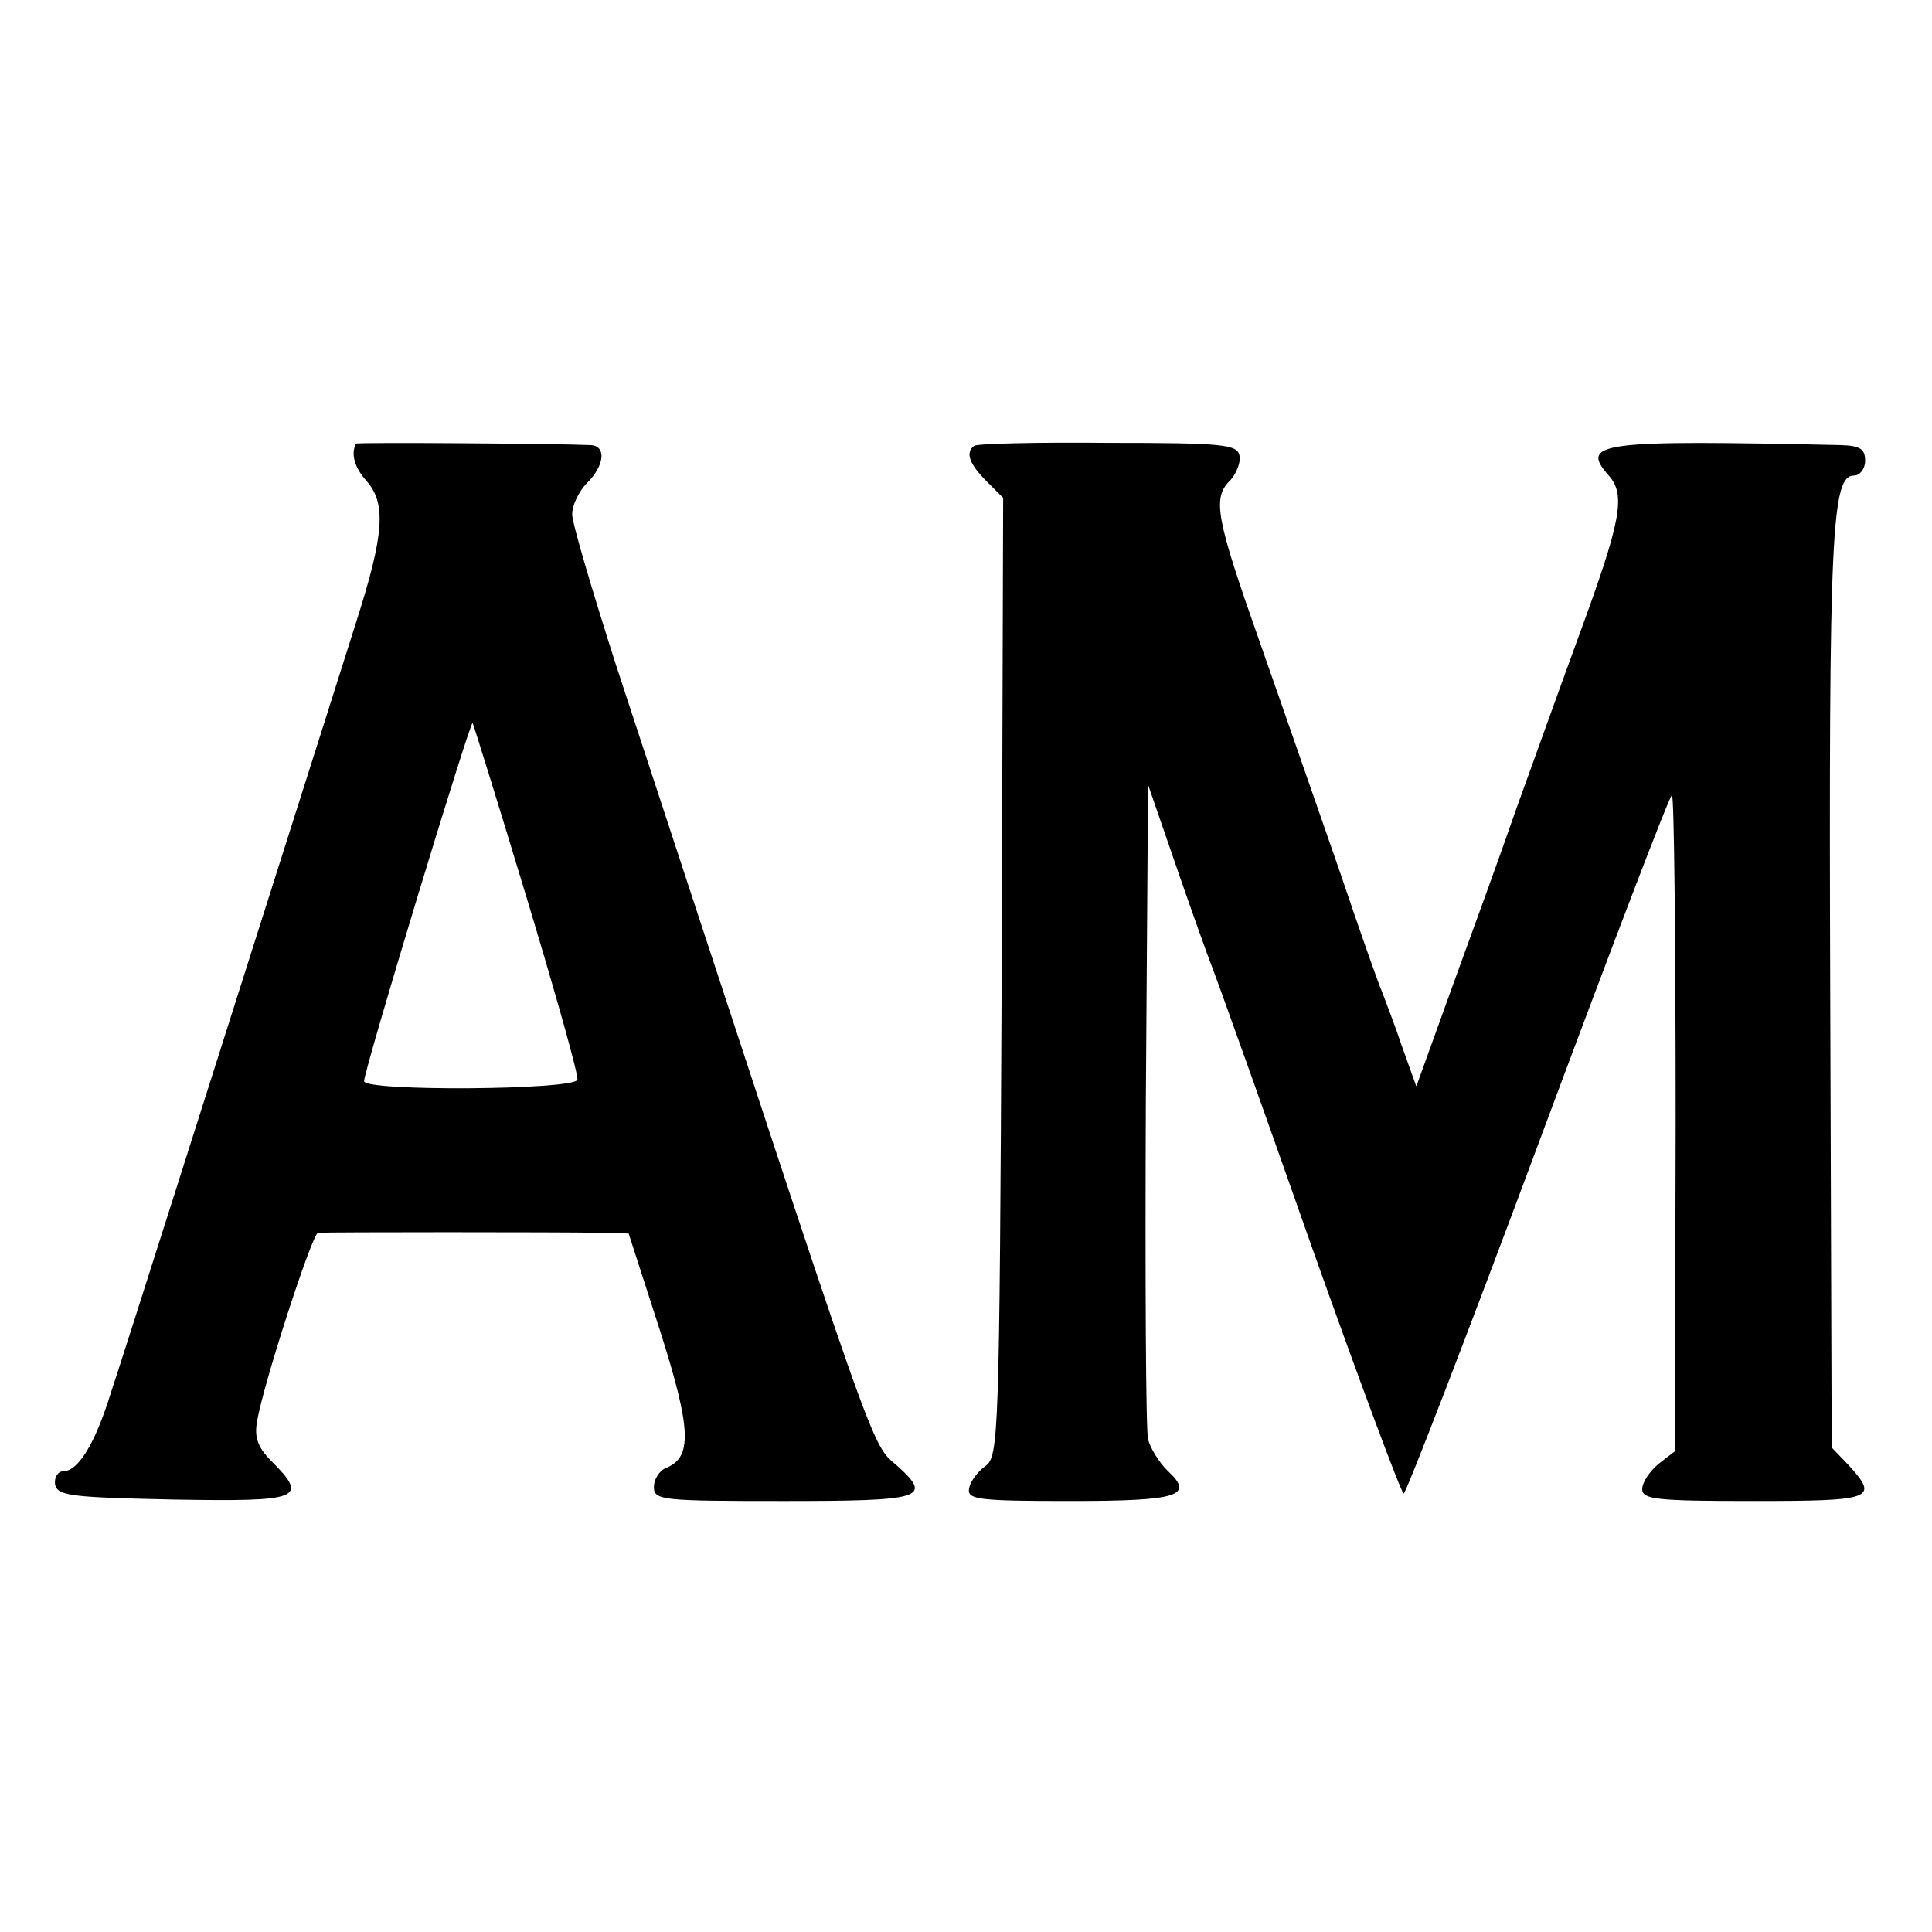 <?xml version="1.0" standalone="no"?>
<!DOCTYPE svg PUBLIC "-//W3C//DTD SVG 20010904//EN"
 "http://www.w3.org/TR/2001/REC-SVG-20010904/DTD/svg10.dtd">
<svg version="1.0" xmlns="http://www.w3.org/2000/svg"
 width="260pt" height="260pt" viewBox="0 0 260 260"
 preserveAspectRatio="xMidYMid meet">
<g transform="translate(0,260) scale(0.1,-0.1)"
fill="#000000" stroke="none">
<path d="M479 2003 c-7 -14 -2 -32 14 -50 27 -30 24 -72 -13 -188 -40 -127
-137 -431 -235 -740 -42 -132 -85 -267 -96 -300 -21 -68 -44 -105 -64 -105 -7
0 -12 -8 -11 -17 3 -16 19 -18 159 -21 172 -3 183 1 132 52 -18 18 -23 32 -19
53 7 46 74 253 82 254 10 1 329 1 378 0 l40 -1 42 -130 c43 -135 44 -172 7
-186 -8 -4 -15 -15 -15 -25 0 -18 10 -19 175 -19 186 0 200 4 154 46 -39 35
-18 -23 -380 1079 -32 100 -59 191 -59 203 0 12 9 31 20 42 24 24 26 50 5 51
-41 2 -315 4 -316 2z m230 -612 c39 -129 70 -239 68 -244 -4 -14 -287 -16
-287 -2 -1 12 143 486 146 482 1 -1 34 -107 73 -236z"/>
<path d="M1311 2000 c-12 -9 -7 -24 17 -48 l22 -22 -2 -645 c-3 -622 -4 -645
-22 -658 -11 -8 -21 -22 -22 -31 -2 -14 14 -16 136 -16 147 0 168 7 131 41
-11 11 -23 30 -26 42 -3 12 -4 215 -3 452 l3 429 29 -84 c16 -47 39 -112 51
-145 13 -33 76 -210 140 -392 65 -183 121 -333 124 -333 3 0 85 212 181 470
96 258 177 470 180 470 3 0 5 -199 5 -441 l-1 -442 -22 -17 c-12 -10 -22 -25
-22 -34 0 -14 20 -16 150 -16 161 0 169 3 128 48 l-23 24 -2 616 c-2 617 2
692 32 692 8 0 15 9 15 20 0 16 -7 20 -32 21 -324 7 -353 4 -313 -41 23 -26
17 -60 -40 -215 -26 -71 -64 -177 -85 -235 -20 -58 -59 -165 -86 -239 l-48
-133 -19 53 c-10 30 -23 63 -27 74 -5 11 -31 85 -58 165 -28 80 -75 216 -106
304 -60 170 -65 196 -40 220 8 9 14 24 12 33 -3 15 -23 17 -176 17 -96 1 -177
-1 -181 -4z"/>
</g>
</svg>
